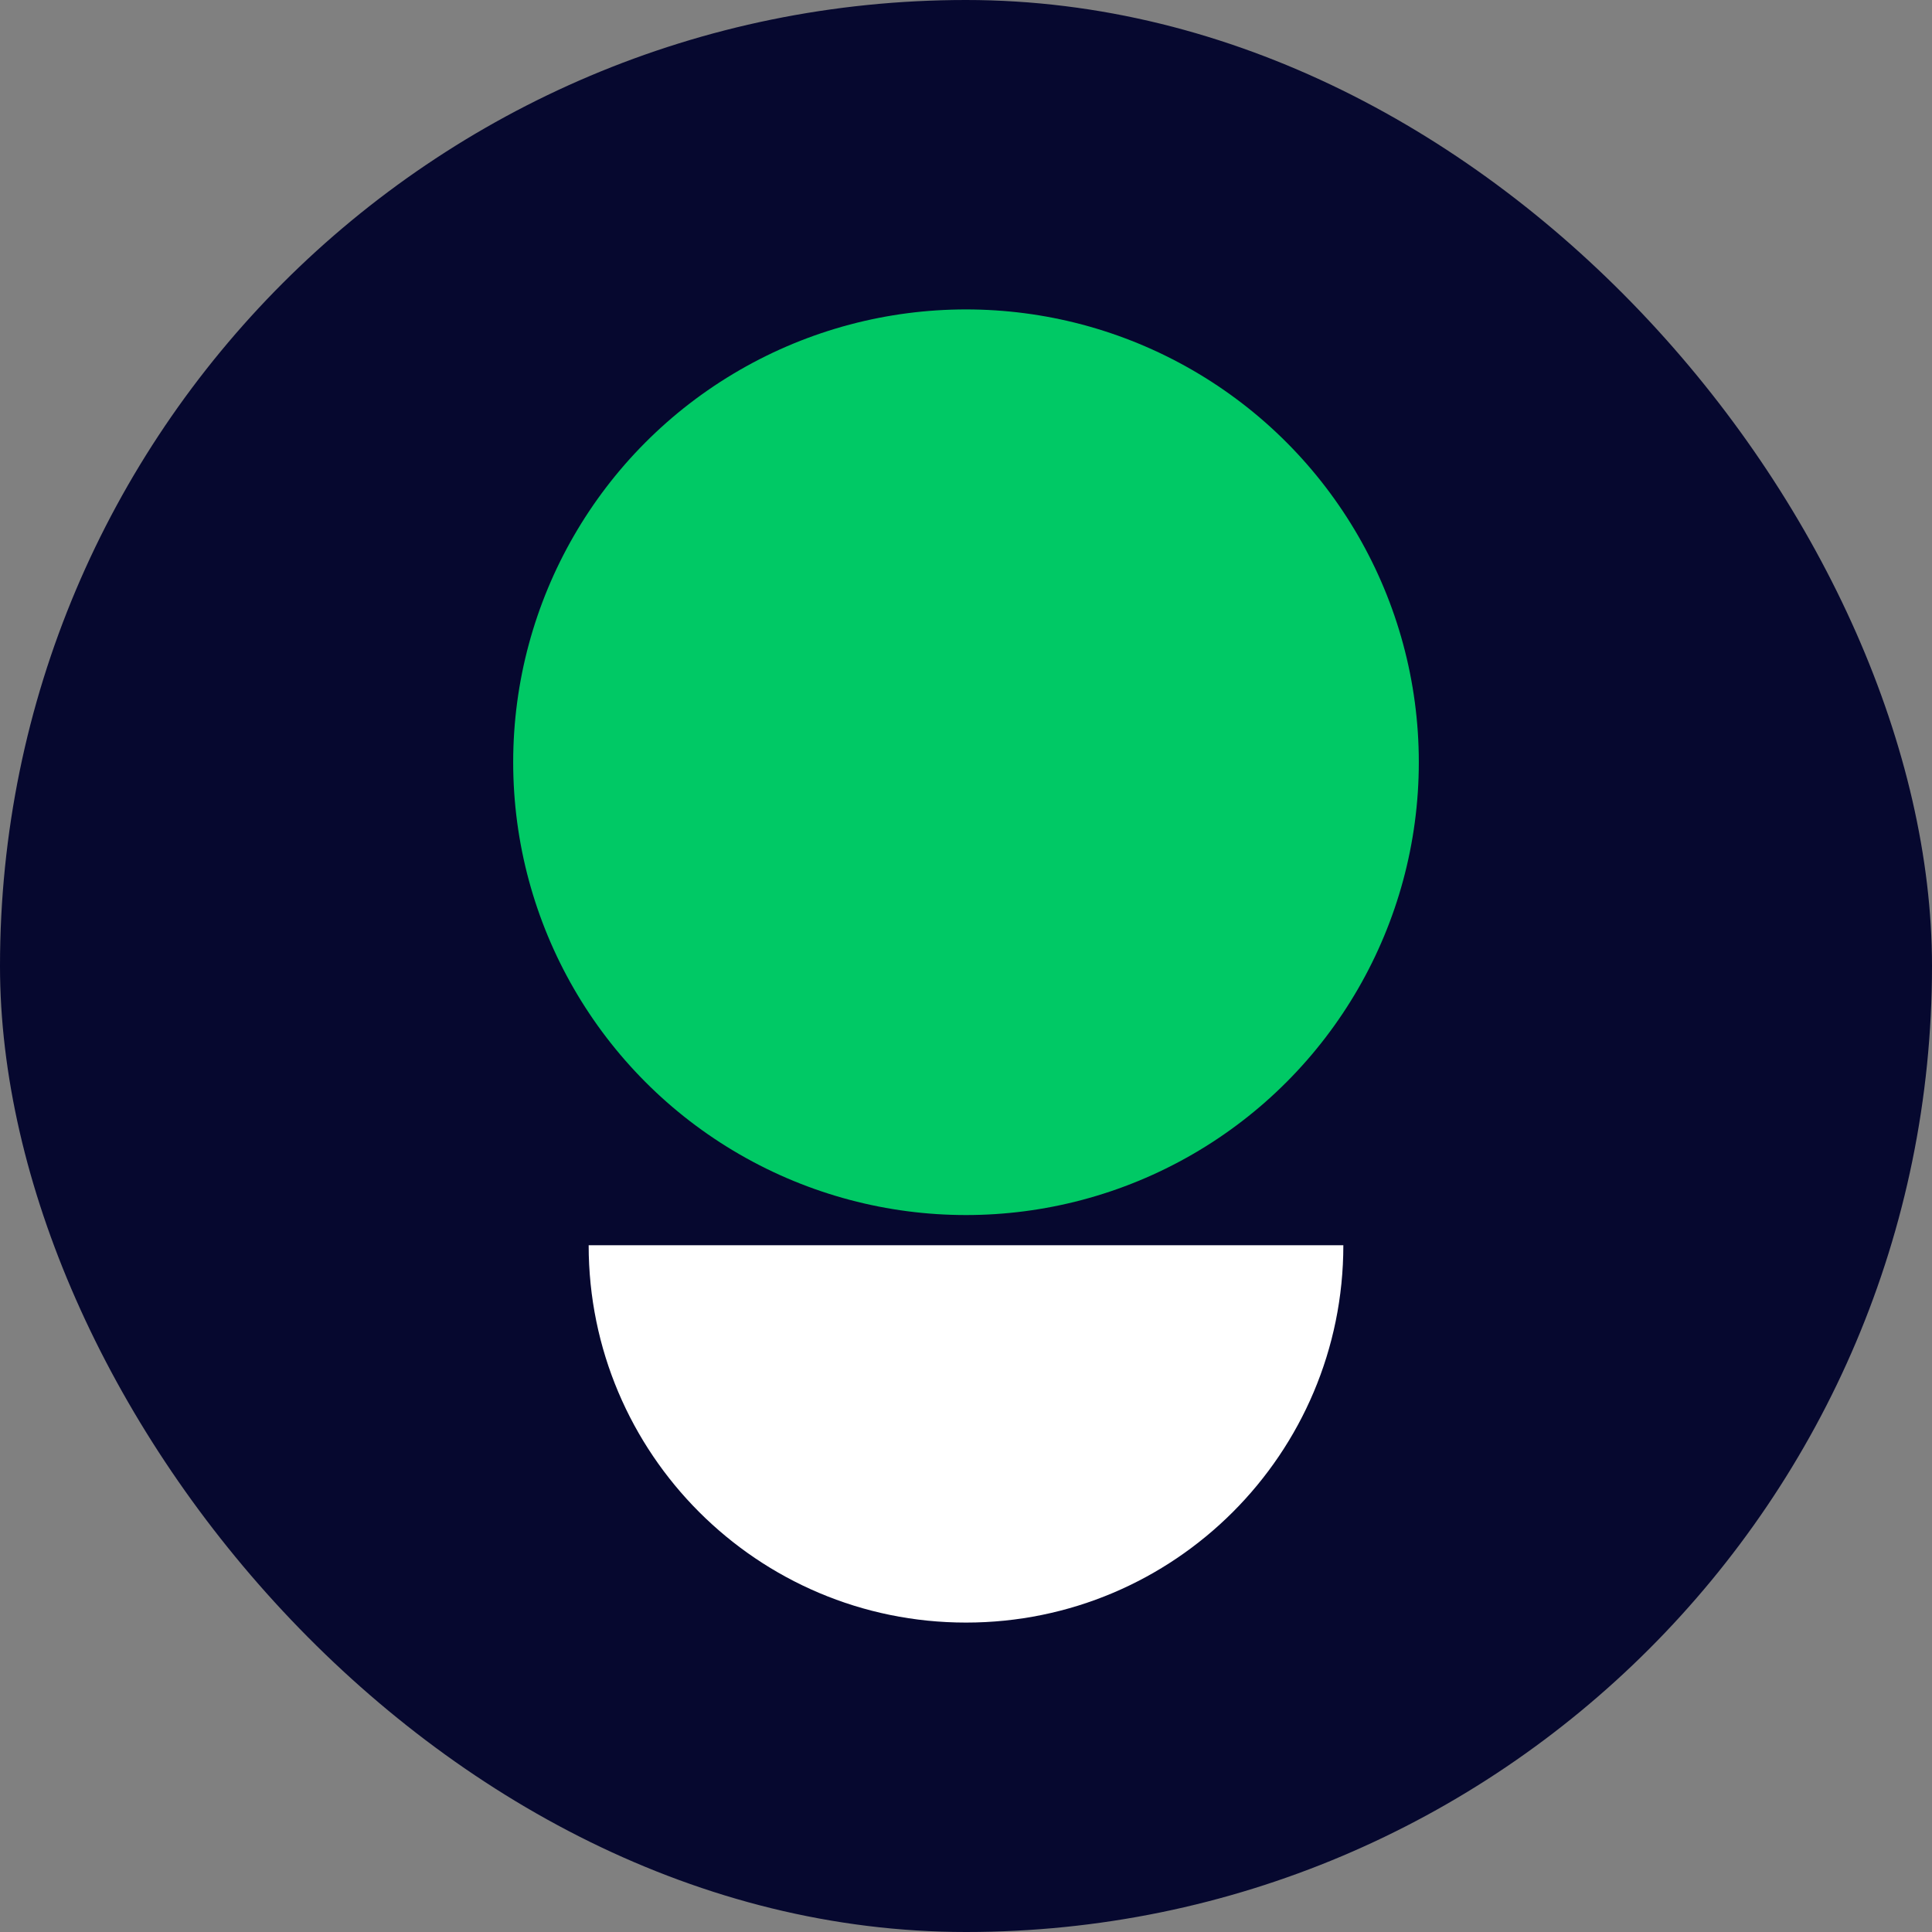 <svg width="256" height="256" viewBox="0 0 256 256" fill="none" xmlns="http://www.w3.org/2000/svg">
<rect x="0" y="0" width="256" height="256" fill="#808080" stroke="none"/>
<rect width="256" height="256" rx="128" fill="#06082F"/>
<circle cx="128" cy="101" r="60" fill="#00C965"/>
<path fill-rule="evenodd" clip-rule="evenodd" d="M78 165C78 192.614 100.386 215 128 215C155.614 215 178 192.614 178 165H78Z" fill="white"/>
</svg>
